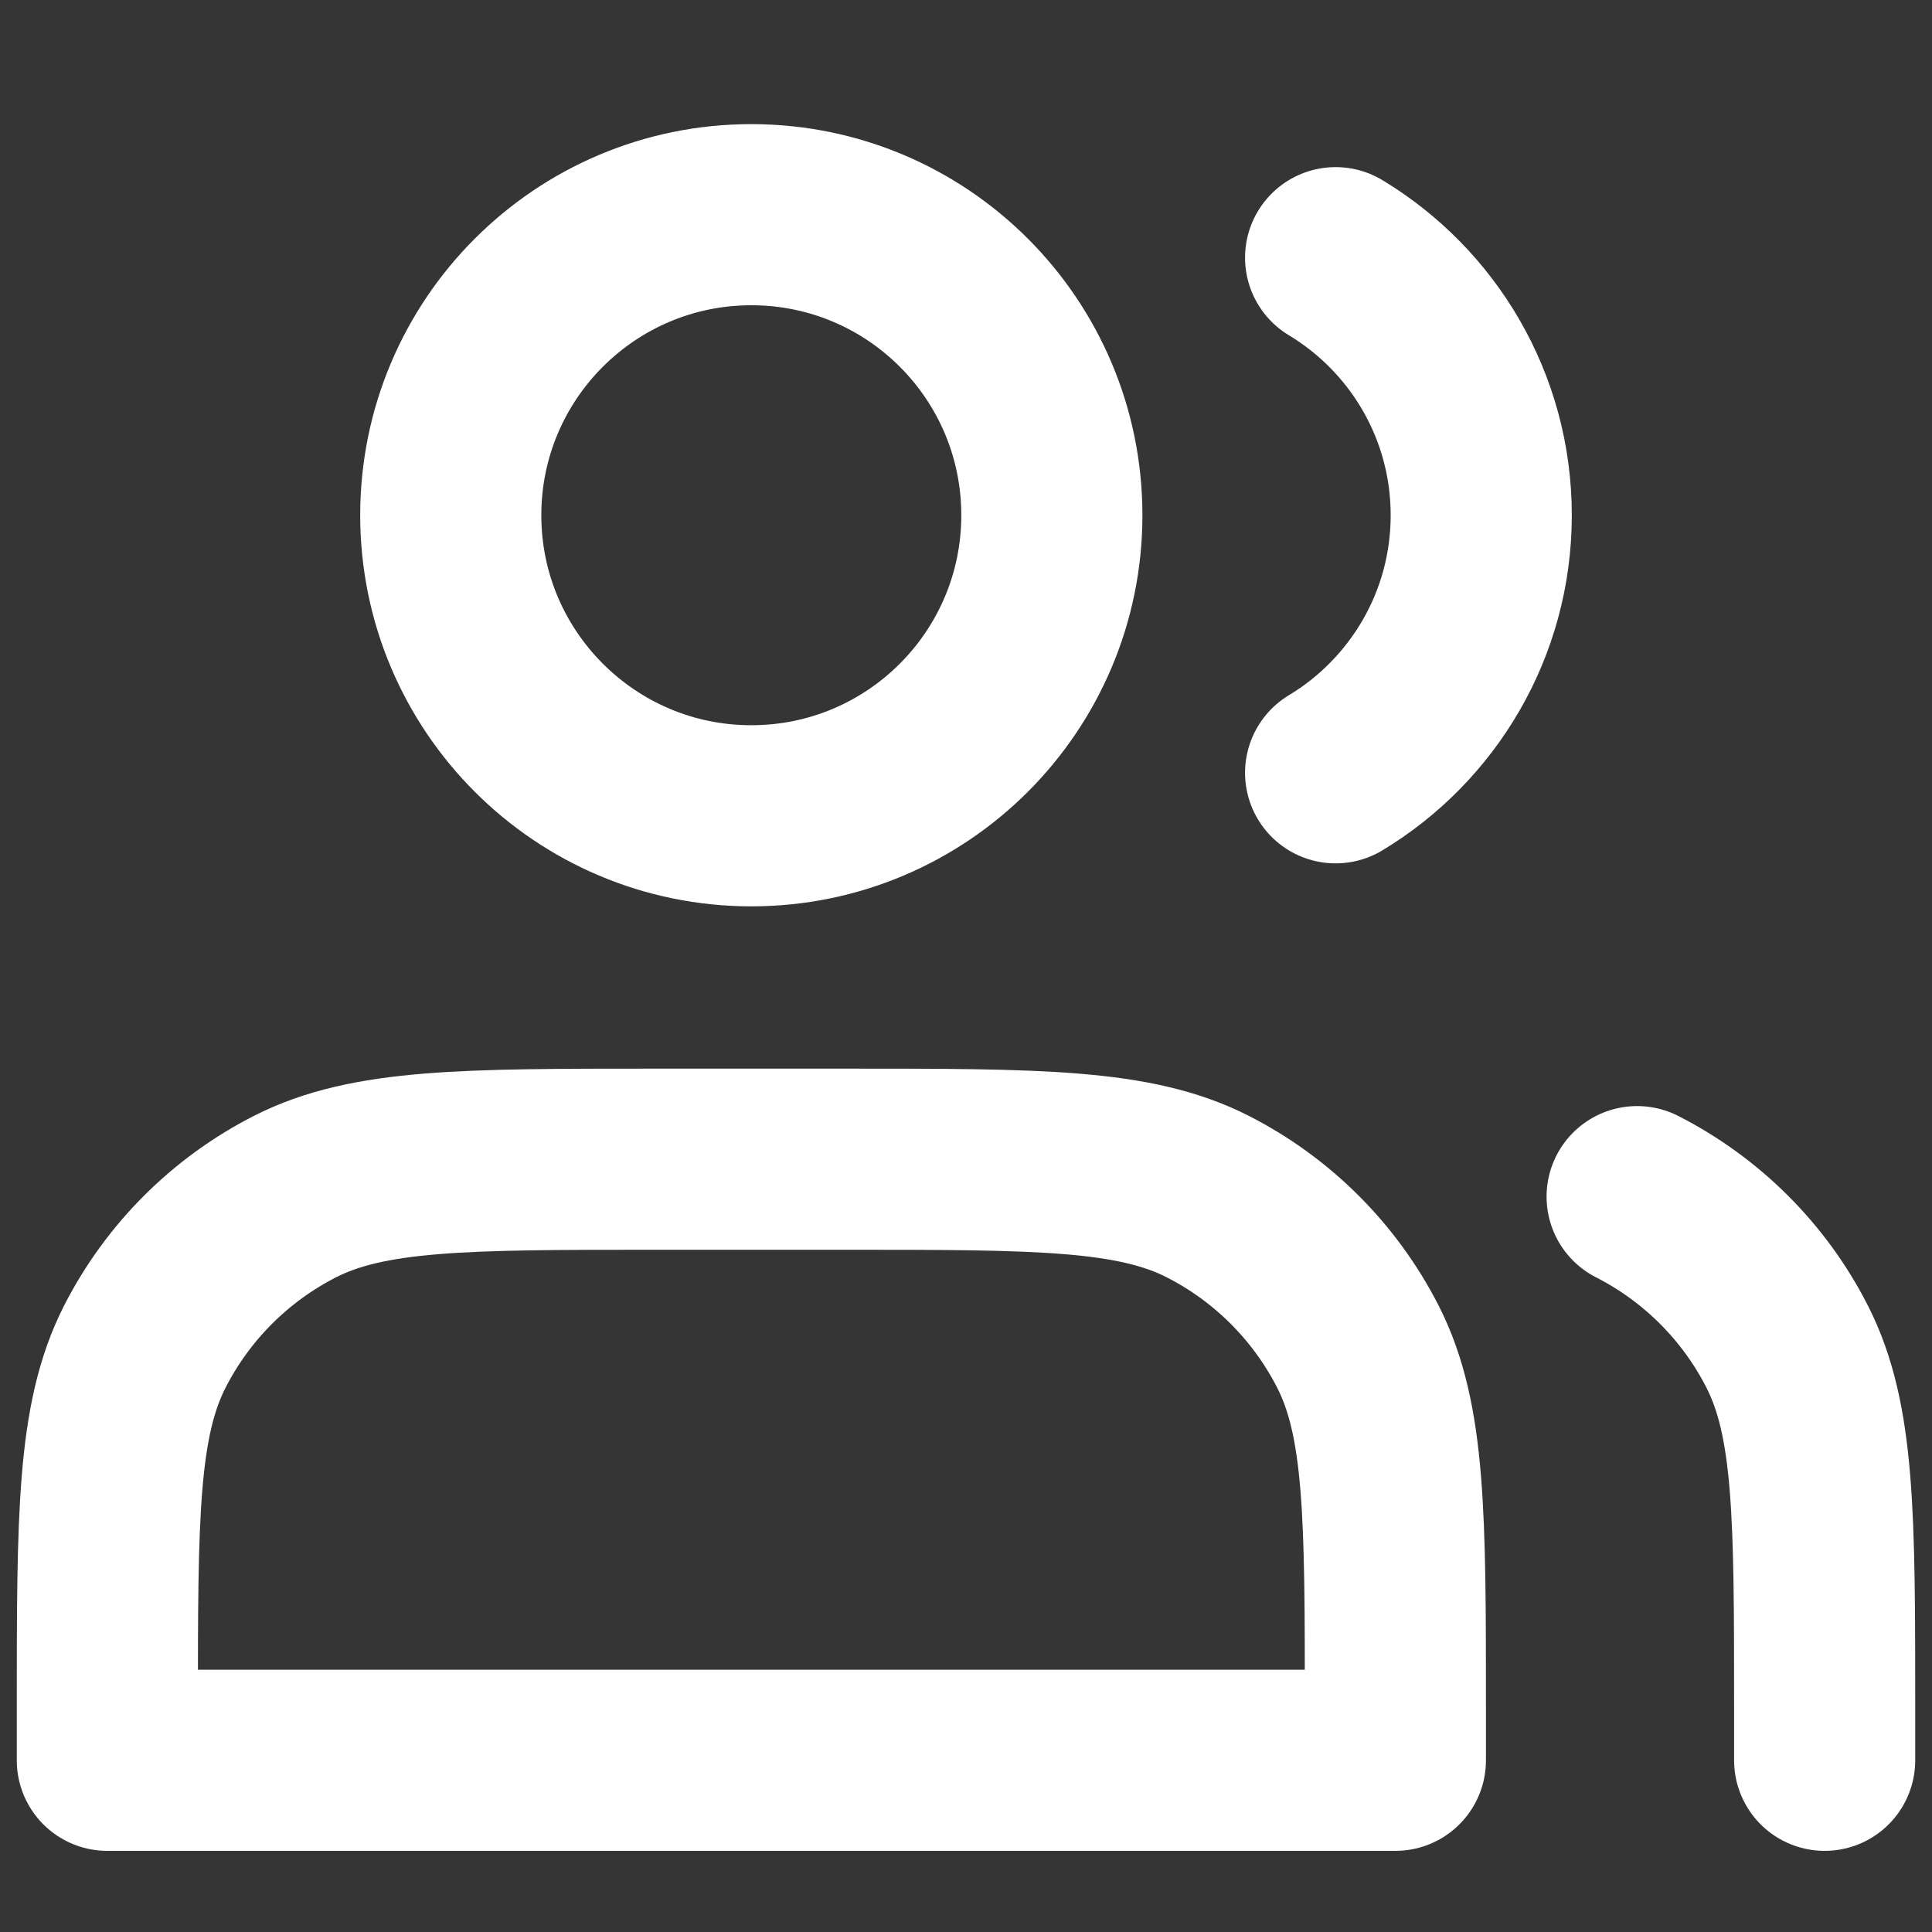 <?xml version="1.0" encoding="UTF-8"?>
<svg width="16px" height="16px" viewBox="0 0 16 16" version="1.1" xmlns="http://www.w3.org/2000/svg" xmlns:xlink="http://www.w3.org/1999/xlink">
    <rect x="0" y="0" width="16" height="16" fill="#333333" stroke="none"/>
    <title>编组 5</title>
    <g id="页面-1" stroke="none" stroke-width="1" fill="none" fill-rule="evenodd">
        <g id="01备份" transform="translate(-1566, -42)">
            <g id="编组-7" transform="translate(1566, 38)">
                <g id="编组-5" transform="translate(0, 4)">
                    <rect id="矩形" fill="#FFFFFF" opacity="0.01" x="0" y="0" width="16" height="16"></rect>
                    <g id="编组" transform="translate(0.889, 1.778)" stroke="#FFFFFF" stroke-linecap="round" stroke-linejoin="round" stroke-width="1.5">
                        <path d="M5.333,4.978 C6.708,4.978 7.822,3.863 7.822,2.489 C7.822,1.114 6.708,0 5.333,0 C3.959,0 2.844,1.114 2.844,2.489 C2.844,3.863 3.959,4.978 5.333,4.978 Z" id="路径"></path>
                        <path d="M10.172,0.356 C10.894,0.791 11.378,1.584 11.378,2.489 C11.378,3.394 10.894,4.187 10.172,4.622" id="路径"></path>
                        <path d="M0,12.373 L0,12.8 L10.667,12.8 L10.667,12.373 C10.667,10.78 10.667,9.984 10.357,9.375 C10.084,8.84 9.649,8.405 9.114,8.132 C8.505,7.822 7.709,7.822 6.116,7.822 L4.551,7.822 C2.958,7.822 2.162,7.822 1.553,8.132 C1.018,8.405 0.583,8.84 0.31,9.375 C0,9.984 0,10.78 0,12.373 Z" id="路径"></path>
                        <path d="M14.222,12.8 L14.222,12.373 C14.222,10.78 14.222,9.984 13.912,9.375 C13.64,8.84 13.204,8.405 12.669,8.132" id="路径"></path>
                    </g>
                </g>
            </g>
        </g>
    </g>
</svg>